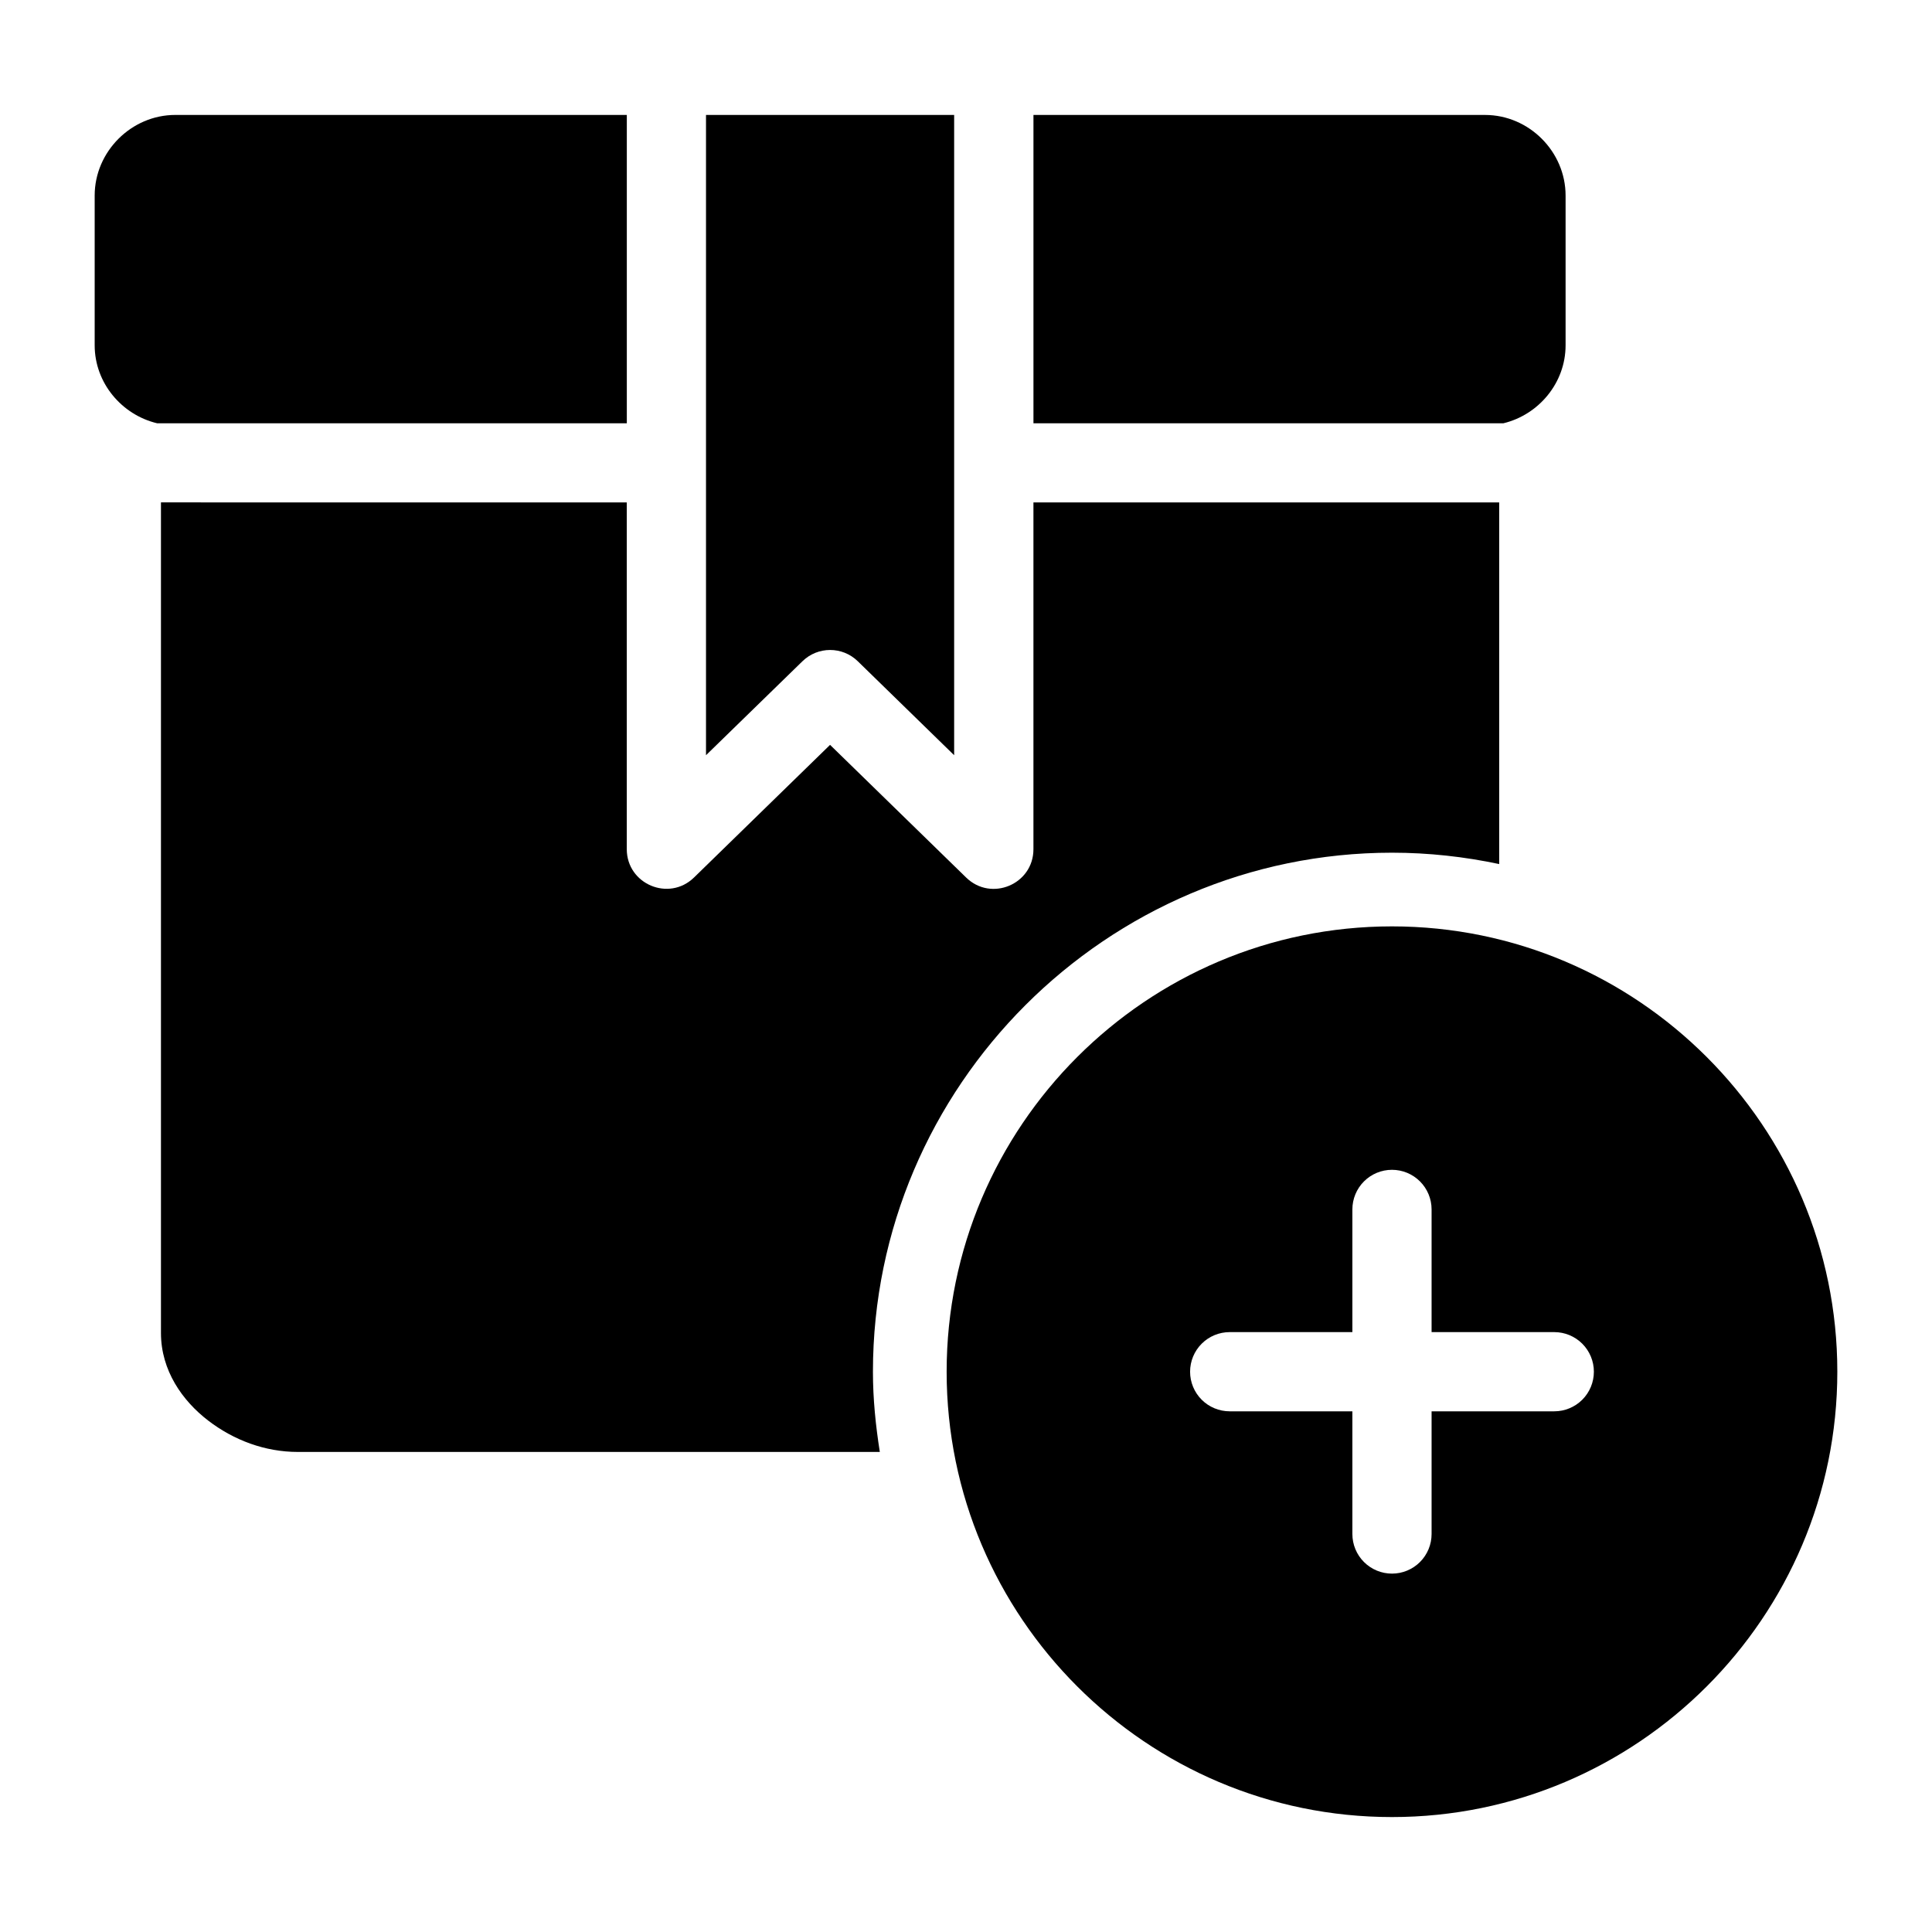 <?xml version="1.0" encoding="UTF-8"?>
<!-- Uploaded to: ICON Repo, www.iconrepo.com, Generator: ICON Repo Mixer Tools -->
<svg fill="#000000" width="800px" height="800px" version="1.1" viewBox="144 144 512 512" xmlns="http://www.w3.org/2000/svg">
 <g>
  <path d="m512.89 389.5c-65.055 0-118.02 52.961-118.02 118.02 0 65.055 52.965 118.02 118.02 118.02s118.02-52.961 118.02-118.02c0-65.055-52.965-118.02-118.02-118.02zm0 64.512c2.785 0 5.453 1.105 7.422 3.074s3.074 4.641 3.074 7.422v32.512h32.512v0.004c2.785 0 5.453 1.105 7.422 3.07 1.969 1.969 3.074 4.641 3.074 7.422 0 2.785-1.105 5.457-3.074 7.426-1.969 1.965-4.637 3.07-7.422 3.07h-32.512v32.516c0 2.781-1.105 5.453-3.074 7.422s-4.637 3.074-7.422 3.074-5.453-1.105-7.422-3.074-3.074-4.641-3.074-7.422v-32.512h-32.512v-0.004c-2.785 0-5.453-1.105-7.422-3.07-1.969-1.969-3.074-4.641-3.074-7.426 0-2.781 1.105-5.453 3.074-7.422 1.969-1.965 4.637-3.07 7.422-3.07h32.512v-32.516c0-2.781 1.105-5.453 3.074-7.422s4.637-3.074 7.422-3.074z"/>
  <path d="m190.45 174.46c-11.645 0-21.359 9.719-21.359 21.359v39.688c0 9.98 7.172 18.426 16.543 20.664l124.48 0.004v-81.715zm140.65 0v169.68l25.562-24.906c4.078-3.977 10.582-3.977 14.656 0l25.543 24.906v-169.68zm86.777 0v81.715h124.54c9.348-2.254 16.48-10.699 16.48-20.664v-39.688c0-11.645-9.695-21.359-21.34-21.359zm-231.22 102.68v220.11c0 9.969 5.711 17.992 12.504 23.207 6.793 5.211 15.062 8.324 23.801 8.324h154.2c-1.094-6.949-1.824-14.016-1.824-21.258 0-75.656 61.902-137.55 137.55-137.55 9.738 0 19.234 1.066 28.414 3.012v-95.836l-123.43-0.004v91.883c0.016 9.305-11.184 14.027-17.836 7.523l-36.059-35.156-36.059 35.156c-6.652 6.469-17.812 1.758-17.816-7.523v-91.883z"/>
 </g>
</svg>